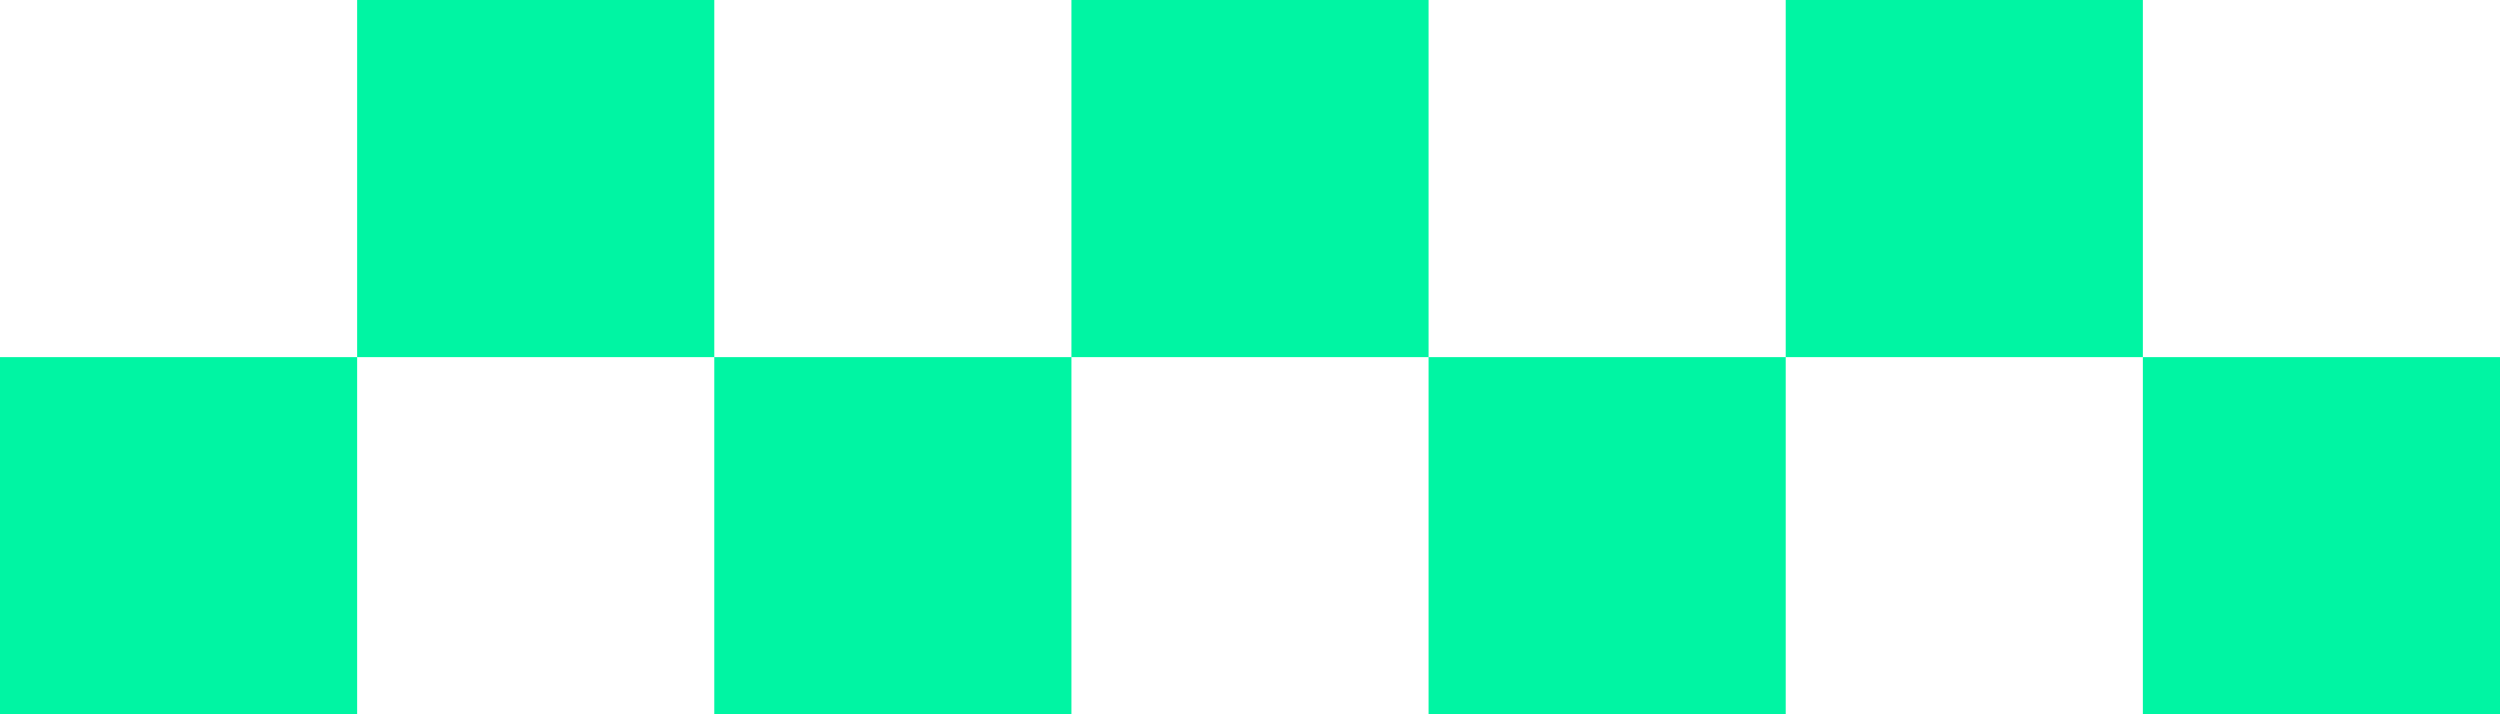 <svg width="217" height="62" fill="none" xmlns="http://www.w3.org/2000/svg"><path fill="#00F5A3" d="M0 31h31v31H0zM62 31h31v31H62zM124 31h31v31h-31zM186 31h31v31h-31zM31 0h31v31H31zM93 0h31v31H93zM155 0h31v31h-31z"/></svg>